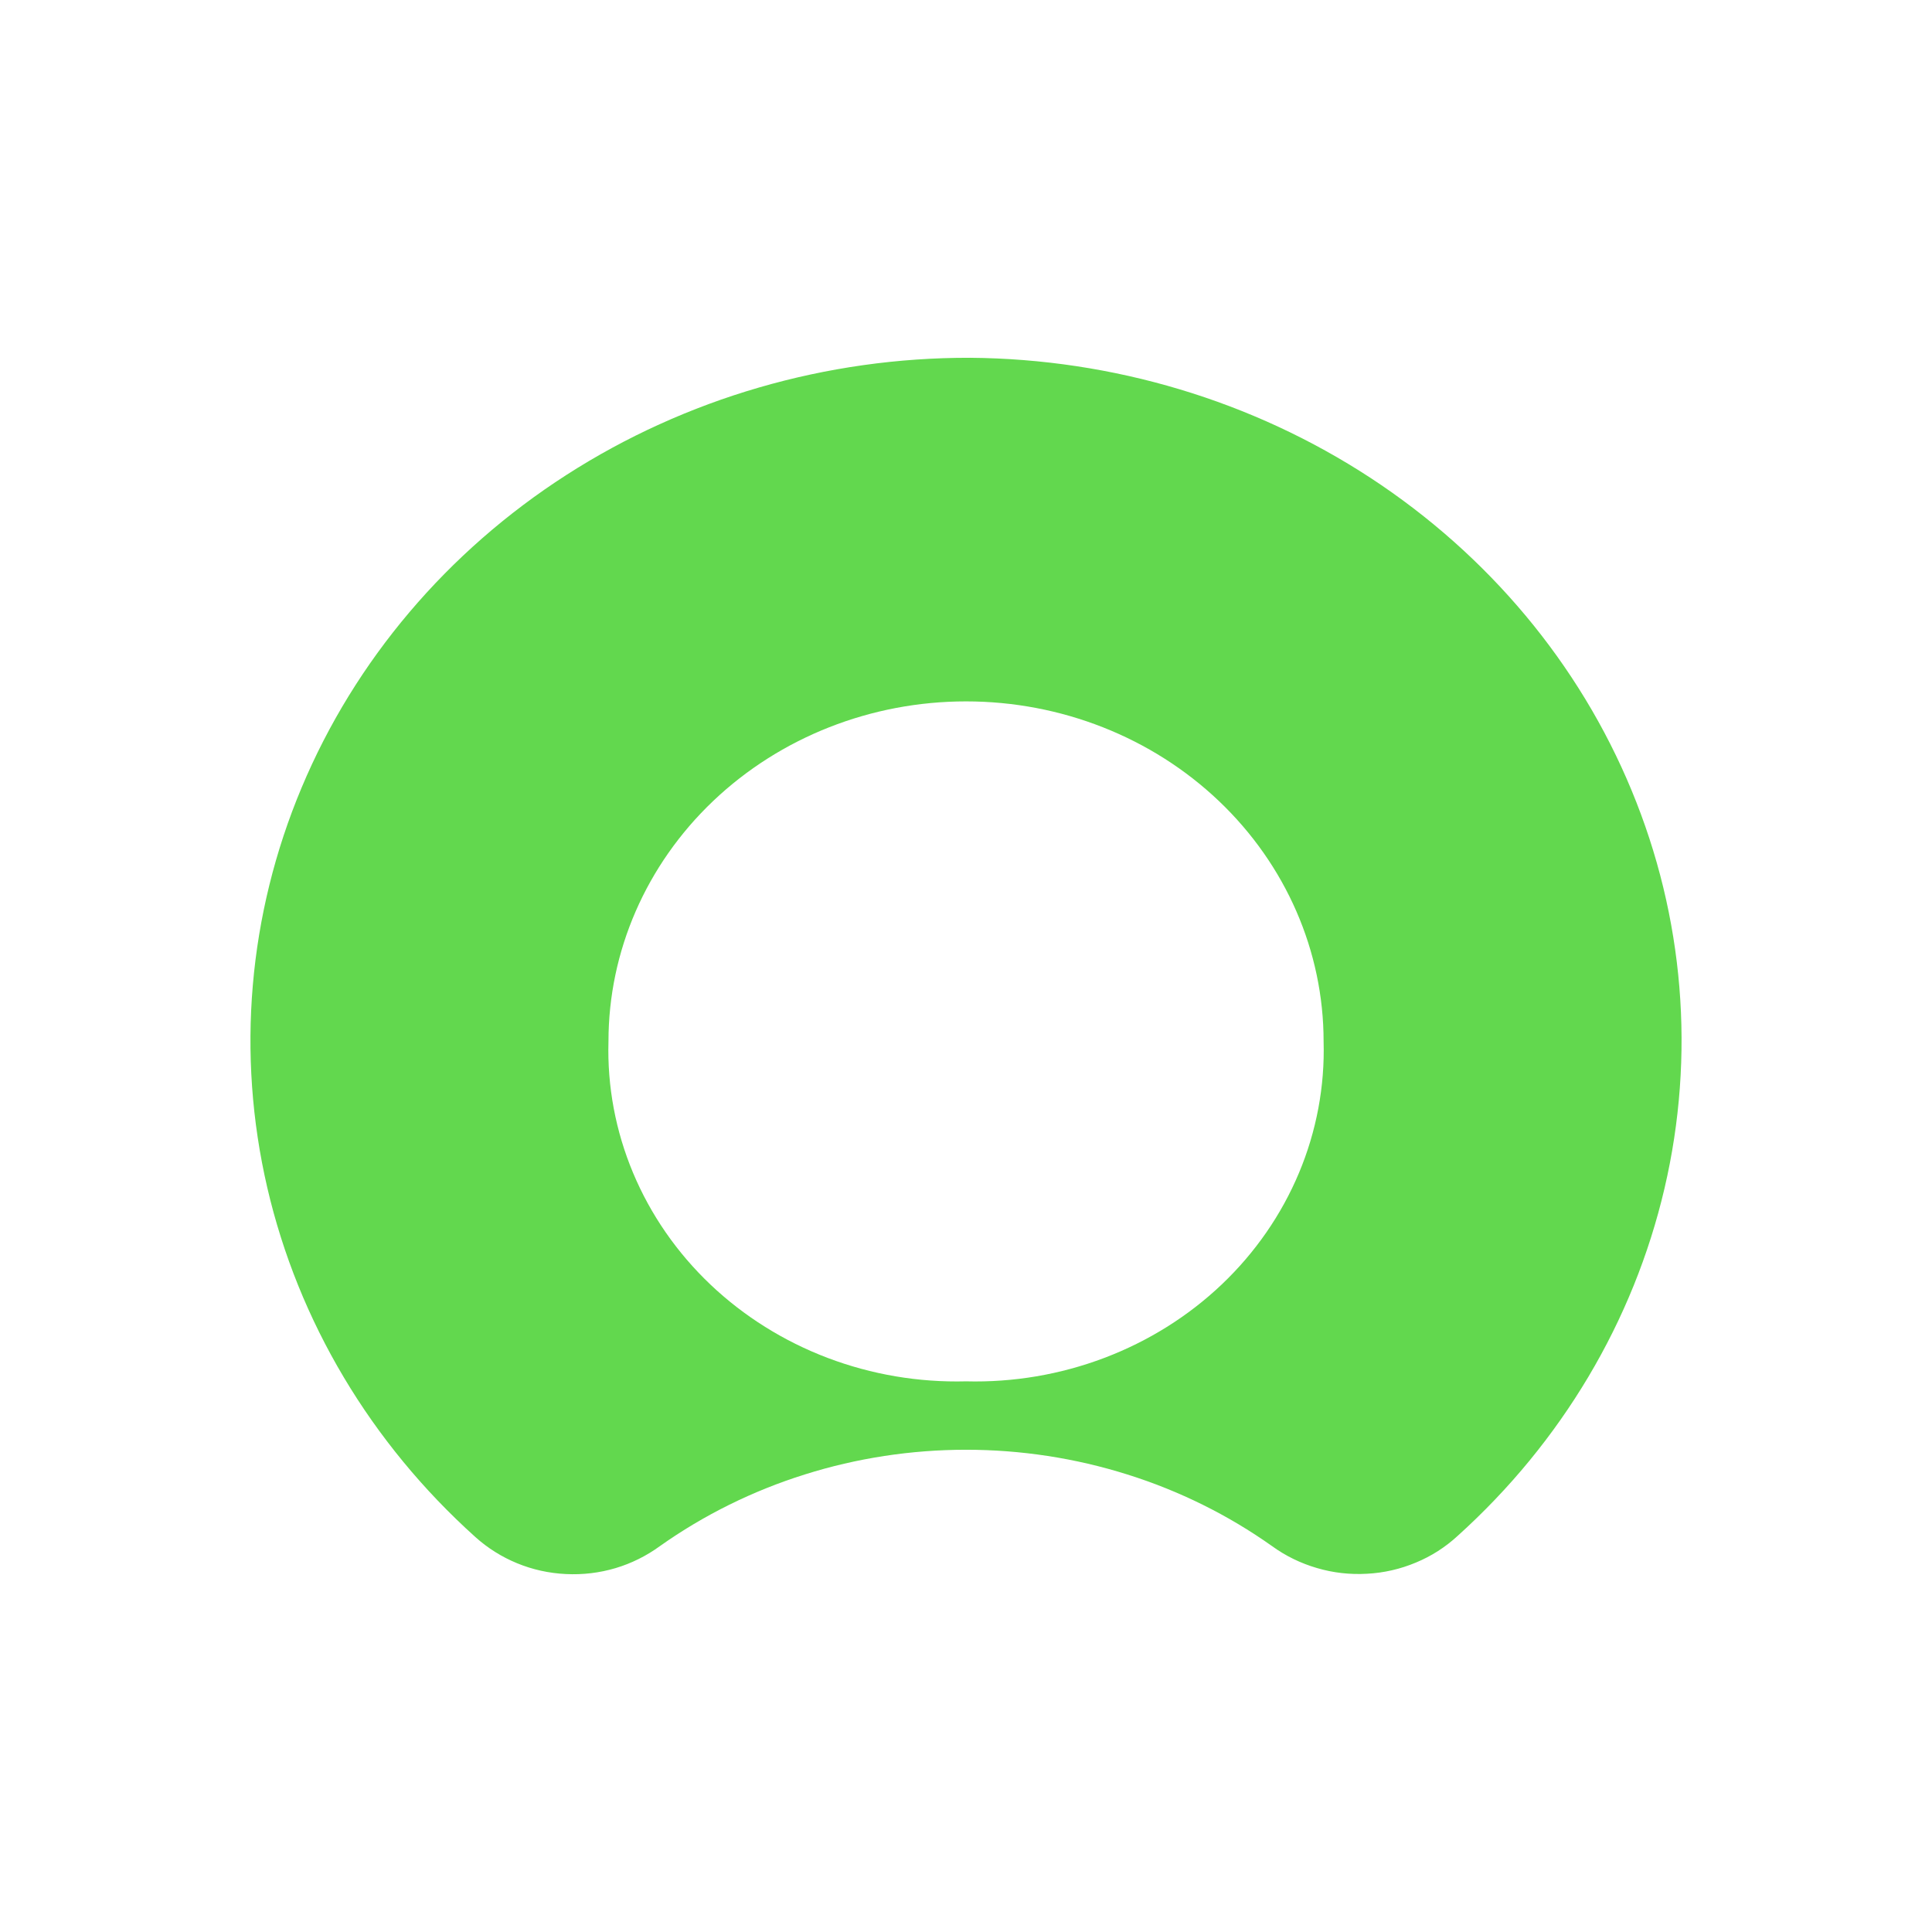 <svg width="54" height="54" viewBox="0 0 54 54" fill="none" xmlns="http://www.w3.org/2000/svg">
    <path fill-rule="evenodd" clip-rule="evenodd" d="M38.306 13.357C41.6 15.514 44.142 18.556 45.605 22.095C47.071 25.632 47.39 29.506 46.523 33.217C45.656 36.928 43.644 40.31 40.743 42.927C40.404 43.24 40.009 43.495 39.575 43.674C39.142 43.856 38.678 43.963 38.206 43.987C37.734 44.014 37.26 43.961 36.809 43.827C36.358 43.696 35.934 43.49 35.557 43.216C34.328 42.345 32.962 41.668 31.509 41.212C30.053 40.754 28.533 40.521 27.001 40.521C25.469 40.521 23.947 40.754 22.493 41.212C21.04 41.668 19.671 42.345 18.442 43.216C18.07 43.487 17.652 43.696 17.203 43.83C16.754 43.963 16.285 44.019 15.816 43.995C15.347 43.973 14.885 43.871 14.455 43.694C14.024 43.517 13.629 43.269 13.287 42.961C10.365 40.334 8.338 36.933 7.471 33.197C6.605 29.462 6.939 25.566 8.43 22.015C9.921 18.461 12.499 15.417 15.831 13.275C19.164 11.133 23.095 9.99 27.118 10C31.116 10.032 35.012 11.203 38.306 13.357ZM30.866 37.954C32.095 37.489 33.212 36.79 34.147 35.902C35.083 35.012 35.817 33.952 36.307 32.783C36.796 31.616 37.031 30.364 36.995 29.108C36.995 26.587 35.942 24.171 34.068 22.388C32.194 20.605 29.652 19.604 27.001 19.604C24.349 19.604 21.808 20.605 19.933 22.388C18.06 24.171 17.007 26.587 17.007 29.108C16.971 30.364 17.206 31.616 17.695 32.783C18.185 33.952 18.919 35.012 19.855 35.902C20.79 36.79 21.907 37.489 23.133 37.954C24.362 38.42 25.678 38.643 27.001 38.609C28.322 38.643 29.637 38.42 30.866 37.954Z" fill="#62D84E"/>
</svg>
